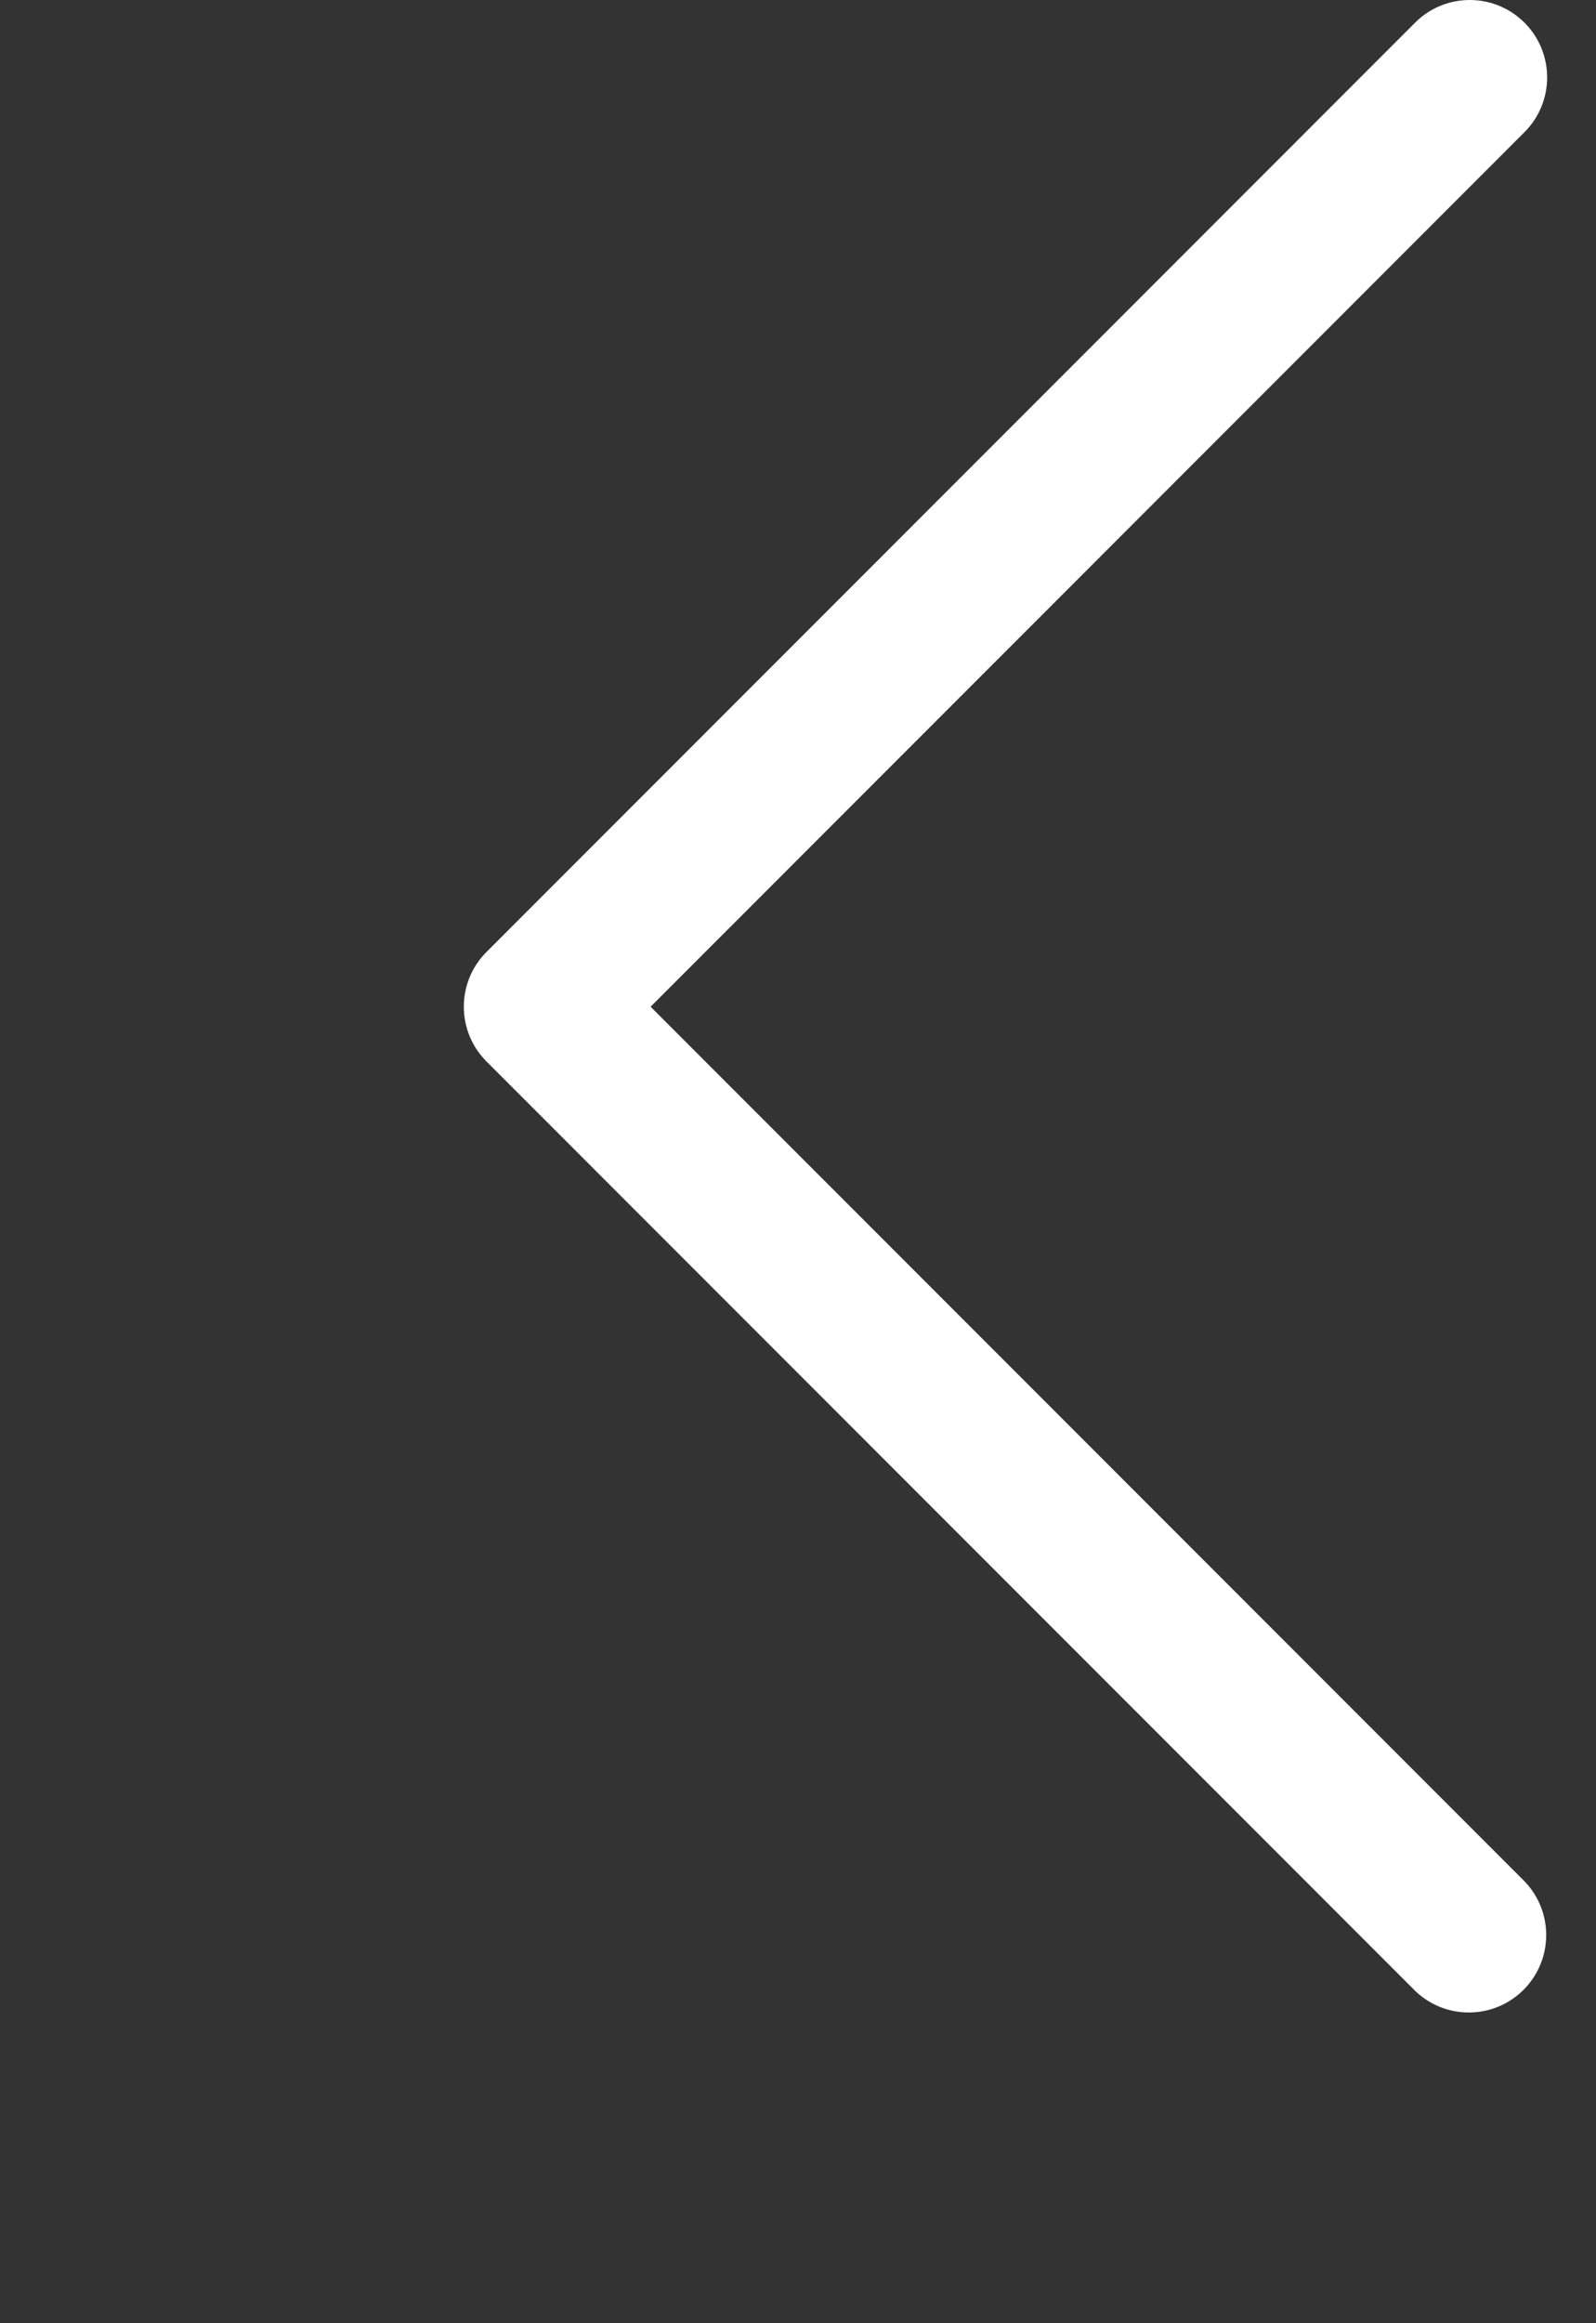 <svg xmlns="http://www.w3.org/2000/svg"  viewBox="0 0 352 512" style="fill: #fff;">
    <rect x="0" y="0" width="352" height="512" fill="#333333" stroke="none"/>
    <path d="M143.492,221.863L336.226,29.129c6.663-6.664,6.663-17.468,0-24.132c-6.665-6.662-17.468-6.662-24.132,0l-204.8,204.8
    c-6.662,6.664-6.662,17.468,0,24.132l204.8,204.8c6.78,6.548,17.584,6.36,24.132-0.42c6.387-6.614,6.387-17.099,0-23.712
    L143.492,221.863z"/>
</svg>
